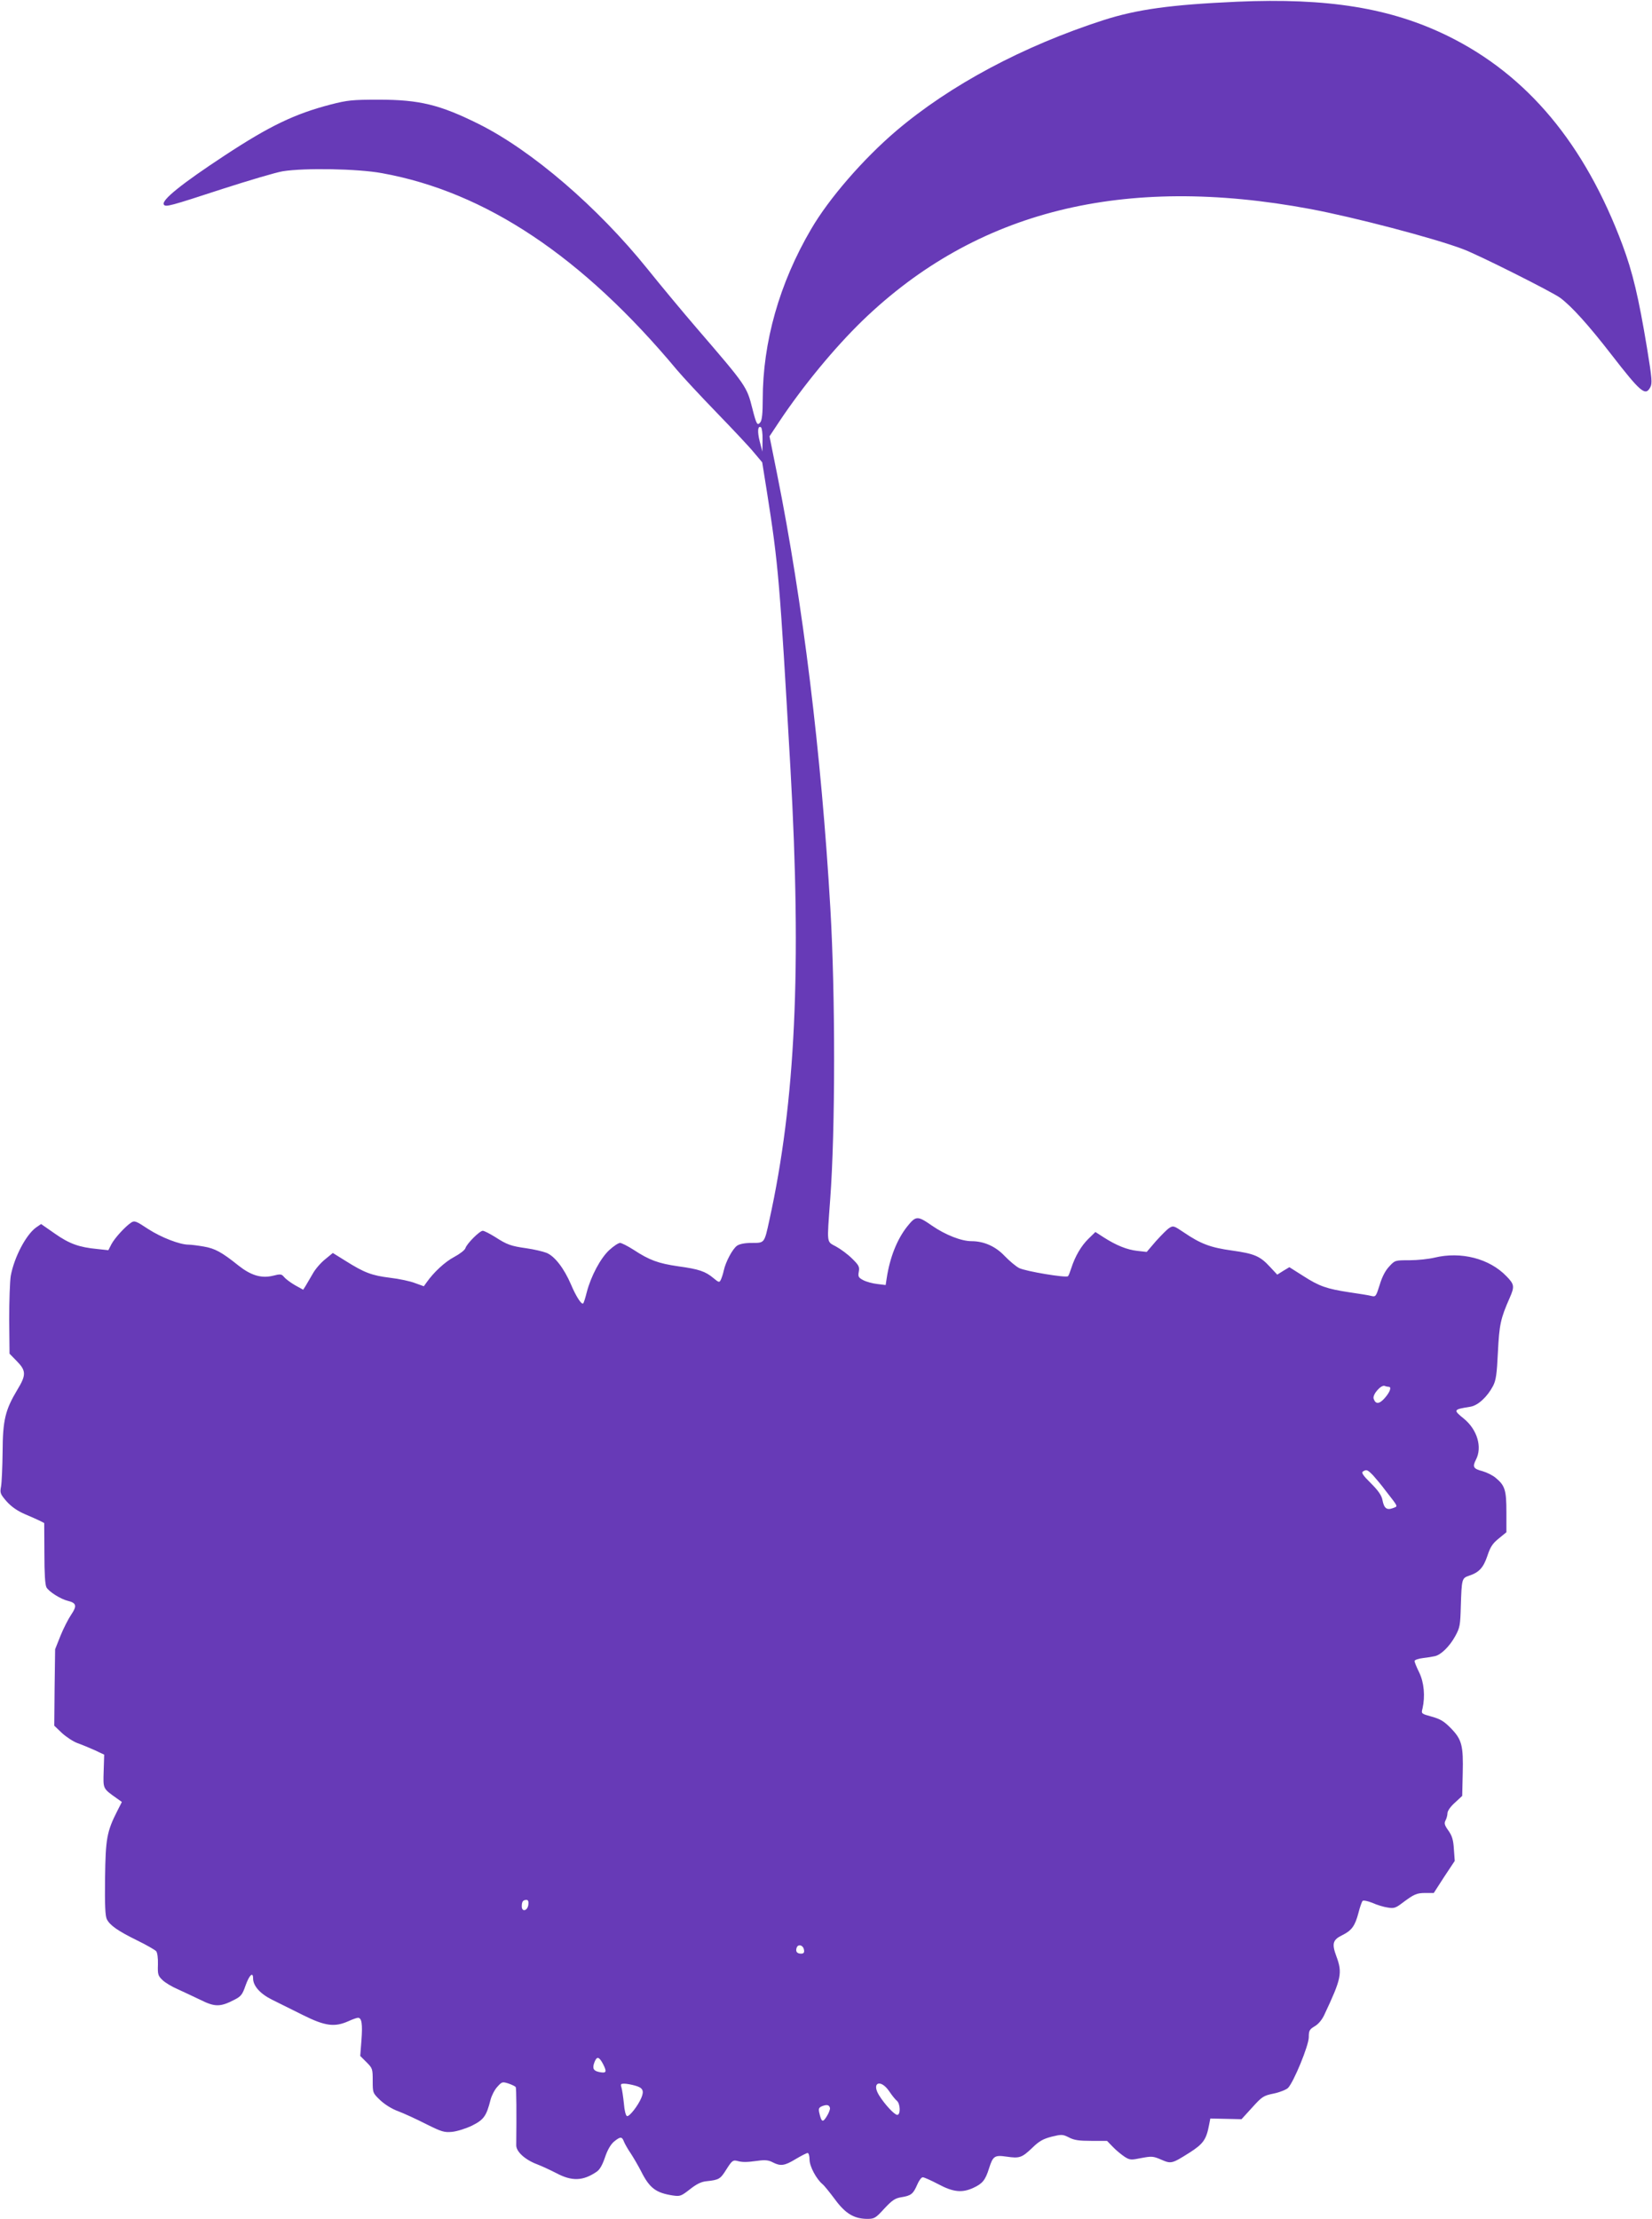 <?xml version="1.0" standalone="no"?>
<!DOCTYPE svg PUBLIC "-//W3C//DTD SVG 20010904//EN"
 "http://www.w3.org/TR/2001/REC-SVG-20010904/DTD/svg10.dtd">
<svg version="1.0" xmlns="http://www.w3.org/2000/svg"
 width="953pt" height="1280pt" viewBox="0 0 953 1280"
 preserveAspectRatio="xMidYMid meet">
<g transform="translate(0,1280) scale(0.1,-0.1)"
fill="#673ab7" stroke="none">
<path d="M7135 12790 c-381 -17 -575 -44 -769 -106 -464 -150 -884 -374 -1196
-639 -190 -162 -388 -390 -491 -567 -183 -312 -279 -652 -279 -983 0 -77 -4
-117 -13 -130 -18 -23 -23 -15 -47 79 -32 127 -35 131 -320 462 -80 93 -209
248 -286 344 -286 355 -665 681 -971 834 -225 112 -343 141 -578 141 -154 0
-180 -3 -278 -28 -207 -54 -351 -123 -611 -294 -248 -163 -366 -258 -351 -283
10 -16 35 -9 341 91 149 48 304 94 345 101 124 20 433 15 573 -11 597 -108
1156 -481 1702 -1136 32 -38 134 -148 227 -244 92 -95 190 -199 216 -231 l48
-57 27 -169 c67 -424 74 -514 136 -1599 65 -1150 29 -1920 -122 -2605 -29
-133 -27 -130 -101 -130 -41 0 -70 -6 -85 -16 -26 -18 -66 -93 -77 -144 -4
-19 -12 -43 -17 -53 -8 -16 -11 -16 -41 9 -47 40 -86 53 -204 69 -116 17 -166
35 -259 96 -33 21 -68 39 -77 39 -10 0 -38 -19 -62 -41 -51 -47 -106 -151
-130 -243 -8 -32 -17 -62 -21 -65 -9 -9 -41 40 -70 109 -40 93 -94 164 -142
183 -21 8 -72 20 -114 26 -91 13 -112 20 -183 66 -31 19 -62 35 -70 35 -18 0
-92 -74 -100 -100 -3 -11 -33 -34 -65 -51 -53 -28 -118 -88 -160 -148 l-15
-21 -50 18 c-27 11 -93 25 -145 31 -105 13 -148 29 -256 97 l-74 46 -45 -37
c-25 -20 -57 -57 -71 -83 -15 -26 -33 -57 -41 -70 l-14 -22 -47 26 c-26 15
-54 36 -63 47 -15 18 -20 19 -67 7 -66 -15 -125 3 -197 60 -96 77 -135 98
-199 109 -34 6 -74 11 -88 11 -51 0 -157 41 -233 90 -71 47 -79 50 -99 37 -34
-23 -93 -87 -113 -124 l-18 -35 -65 7 c-104 10 -160 30 -244 89 l-79 55 -29
-20 c-58 -42 -126 -171 -146 -279 -5 -30 -9 -144 -9 -252 l2 -197 42 -43 c54
-55 55 -80 3 -165 -70 -117 -84 -175 -85 -358 -1 -88 -5 -178 -9 -200 -7 -37
-5 -43 32 -86 28 -31 61 -54 104 -73 35 -15 74 -32 88 -39 l25 -13 1 -174 c0
-117 4 -182 12 -197 14 -25 82 -68 124 -78 49 -12 53 -29 19 -79 -17 -25 -45
-80 -62 -122 l-31 -78 -3 -220 -2 -221 44 -42 c25 -23 66 -50 91 -59 26 -9 71
-28 100 -41 l53 -25 -3 -95 c-3 -104 -6 -99 77 -158 l28 -20 -26 -51 c-61
-120 -68 -161 -71 -388 -2 -156 1 -218 10 -237 18 -36 64 -68 176 -123 53 -26
102 -54 109 -62 7 -9 11 -39 10 -77 -2 -57 1 -65 26 -89 15 -15 55 -39 88 -53
33 -15 92 -43 132 -62 82 -41 114 -41 193 0 40 20 48 30 66 82 22 62 44 83 44
42 0 -43 41 -89 110 -123 36 -18 115 -57 177 -88 128 -64 183 -71 262 -36 24
11 49 20 56 20 22 0 27 -36 20 -131 l-7 -89 36 -36 c35 -35 36 -39 36 -107 0
-70 0 -71 44 -113 27 -25 67 -50 103 -63 32 -12 104 -45 159 -73 92 -46 106
-50 152 -46 29 3 80 19 115 36 68 34 83 55 107 150 6 23 23 57 39 74 26 29 29
30 64 19 20 -7 39 -16 42 -21 4 -6 5 -150 3 -335 -1 -37 51 -84 120 -110 26
-10 76 -33 111 -51 90 -48 154 -46 233 8 18 12 33 39 48 83 14 42 32 73 51 90
38 31 47 31 59 -1 6 -14 23 -44 39 -67 15 -23 42 -69 59 -102 49 -98 86 -125
183 -140 42 -6 48 -4 98 35 38 30 65 44 95 47 74 8 81 12 116 68 31 49 38 55
60 50 33 -9 54 -9 121 0 42 6 63 4 87 -9 45 -23 68 -20 132 19 32 19 63 35 69
35 6 0 11 -17 11 -38 0 -39 39 -112 75 -142 10 -8 42 -48 72 -88 60 -82 111
-112 187 -112 40 0 48 5 97 59 46 49 62 60 99 66 56 9 68 19 91 72 10 24 24
43 32 43 8 0 48 -18 90 -40 86 -46 137 -51 202 -21 52 24 69 44 90 111 23 73
32 79 102 69 75 -11 88 -6 148 51 40 39 62 51 111 64 58 14 64 14 100 -4 30
-16 59 -20 129 -20 l91 0 35 -36 c18 -19 49 -44 67 -56 30 -19 37 -19 96 -7
59 11 68 11 114 -9 58 -25 61 -25 164 40 80 51 97 76 113 161 l7 36 90 -2 90
-2 62 68 c57 63 65 68 124 80 34 7 71 22 82 32 33 34 120 245 120 293 0 38 4
45 34 63 21 12 43 38 56 67 98 208 105 241 69 337 -27 73 -21 95 35 122 54 27
73 53 93 130 8 32 19 62 23 67 5 5 29 0 57 -11 26 -12 66 -24 88 -27 36 -6 46
-3 84 26 68 51 83 58 134 58 l48 0 60 93 61 92 -5 68 c-3 52 -10 76 -31 106
-23 32 -26 43 -17 60 6 11 11 30 11 41 0 13 17 38 43 61 l42 39 3 129 c4 161
-5 196 -67 260 -40 41 -61 54 -111 68 -61 17 -62 17 -54 47 16 71 9 150 -19
208 -15 30 -27 60 -27 66 0 6 21 14 48 17 26 3 57 8 69 11 35 7 86 57 118 116
27 49 29 63 32 173 5 157 6 161 47 175 58 19 83 46 106 114 17 52 30 72 66
101 l44 36 0 115 c0 127 -8 154 -61 198 -17 15 -52 32 -76 39 -54 14 -60 25
-39 66 38 72 8 173 -68 236 -64 52 -64 54 36 70 44 7 98 57 131 120 17 33 22
68 28 195 8 158 15 193 68 313 29 66 27 78 -19 125 -98 102 -262 144 -415 107
-33 -8 -98 -15 -144 -15 -83 0 -84 0 -117 -36 -22 -23 -41 -59 -55 -106 -21
-67 -23 -70 -48 -64 -14 4 -71 13 -126 21 -132 20 -175 35 -268 95 l-79 50
-35 -21 -35 -22 -42 45 c-57 62 -90 76 -219 94 -123 17 -180 38 -277 104 -58
39 -62 41 -85 26 -13 -8 -47 -43 -77 -76 l-53 -62 -54 6 c-61 7 -122 32 -194
78 l-48 31 -40 -39 c-42 -41 -77 -101 -99 -169 -7 -22 -15 -43 -19 -47 -10
-11 -244 28 -282 47 -18 9 -56 41 -84 70 -52 55 -119 85 -191 85 -58 0 -150
36 -227 89 -85 59 -93 59 -145 -6 -58 -74 -99 -178 -117 -297 l-6 -39 -49 6
c-27 3 -63 13 -80 22 -28 15 -31 20 -26 49 5 28 1 37 -39 76 -24 24 -66 55
-92 69 -56 31 -53 9 -34 271 30 400 30 1184 1 1680 -52 893 -159 1765 -306
2499 l-45 224 57 86 c136 204 317 424 480 582 656 633 1504 845 2584 643 250
-47 707 -166 879 -231 85 -31 515 -247 561 -281 65 -48 162 -155 296 -328 169
-218 196 -241 224 -188 12 22 10 50 -19 227 -49 296 -83 437 -141 593 -218
584 -549 980 -1005 1205 -331 163 -695 222 -1220 199z m-2736 -2528 l-1 -67
-15 57 c-15 58 -12 95 7 83 5 -3 10 -36 9 -73z m3612 -5462 c18 0 8 -30 -22
-64 -32 -37 -54 -38 -65 -4 -7 24 43 81 64 73 7 -3 18 -5 23 -5z m-89 -512
c16 -18 49 -57 71 -87 76 -98 73 -89 42 -101 -35 -13 -51 -1 -60 47 -5 26 -23
53 -66 96 -45 44 -57 62 -47 68 21 14 27 11 60 -23z m-4874 -2475 c-4 -36 -38
-45 -38 -10 0 27 7 37 27 37 10 0 13 -9 11 -27z m1590 -261 c3 -16 -2 -22 -17
-22 -24 0 -33 13 -25 35 9 23 38 14 42 -13z m-1158 -661 c22 -44 18 -52 -23
-44 -34 7 -41 21 -28 56 14 37 27 34 51 -12z m183 -122 c45 -12 54 -29 37 -70
-19 -46 -70 -111 -83 -106 -7 2 -15 33 -18 73 -4 38 -10 79 -14 92 -6 19 -4
22 16 22 13 0 41 -5 62 -11z m1466 -32 c16 -24 36 -49 45 -56 20 -17 22 -81 2
-81 -16 0 -72 60 -105 113 -45 73 8 96 58 24z m-341 -98 c1 -8 -7 -29 -19 -48
-23 -37 -30 -34 -43 22 -5 23 -2 29 16 37 28 11 42 8 46 -11z"/>
</g>
</svg>

